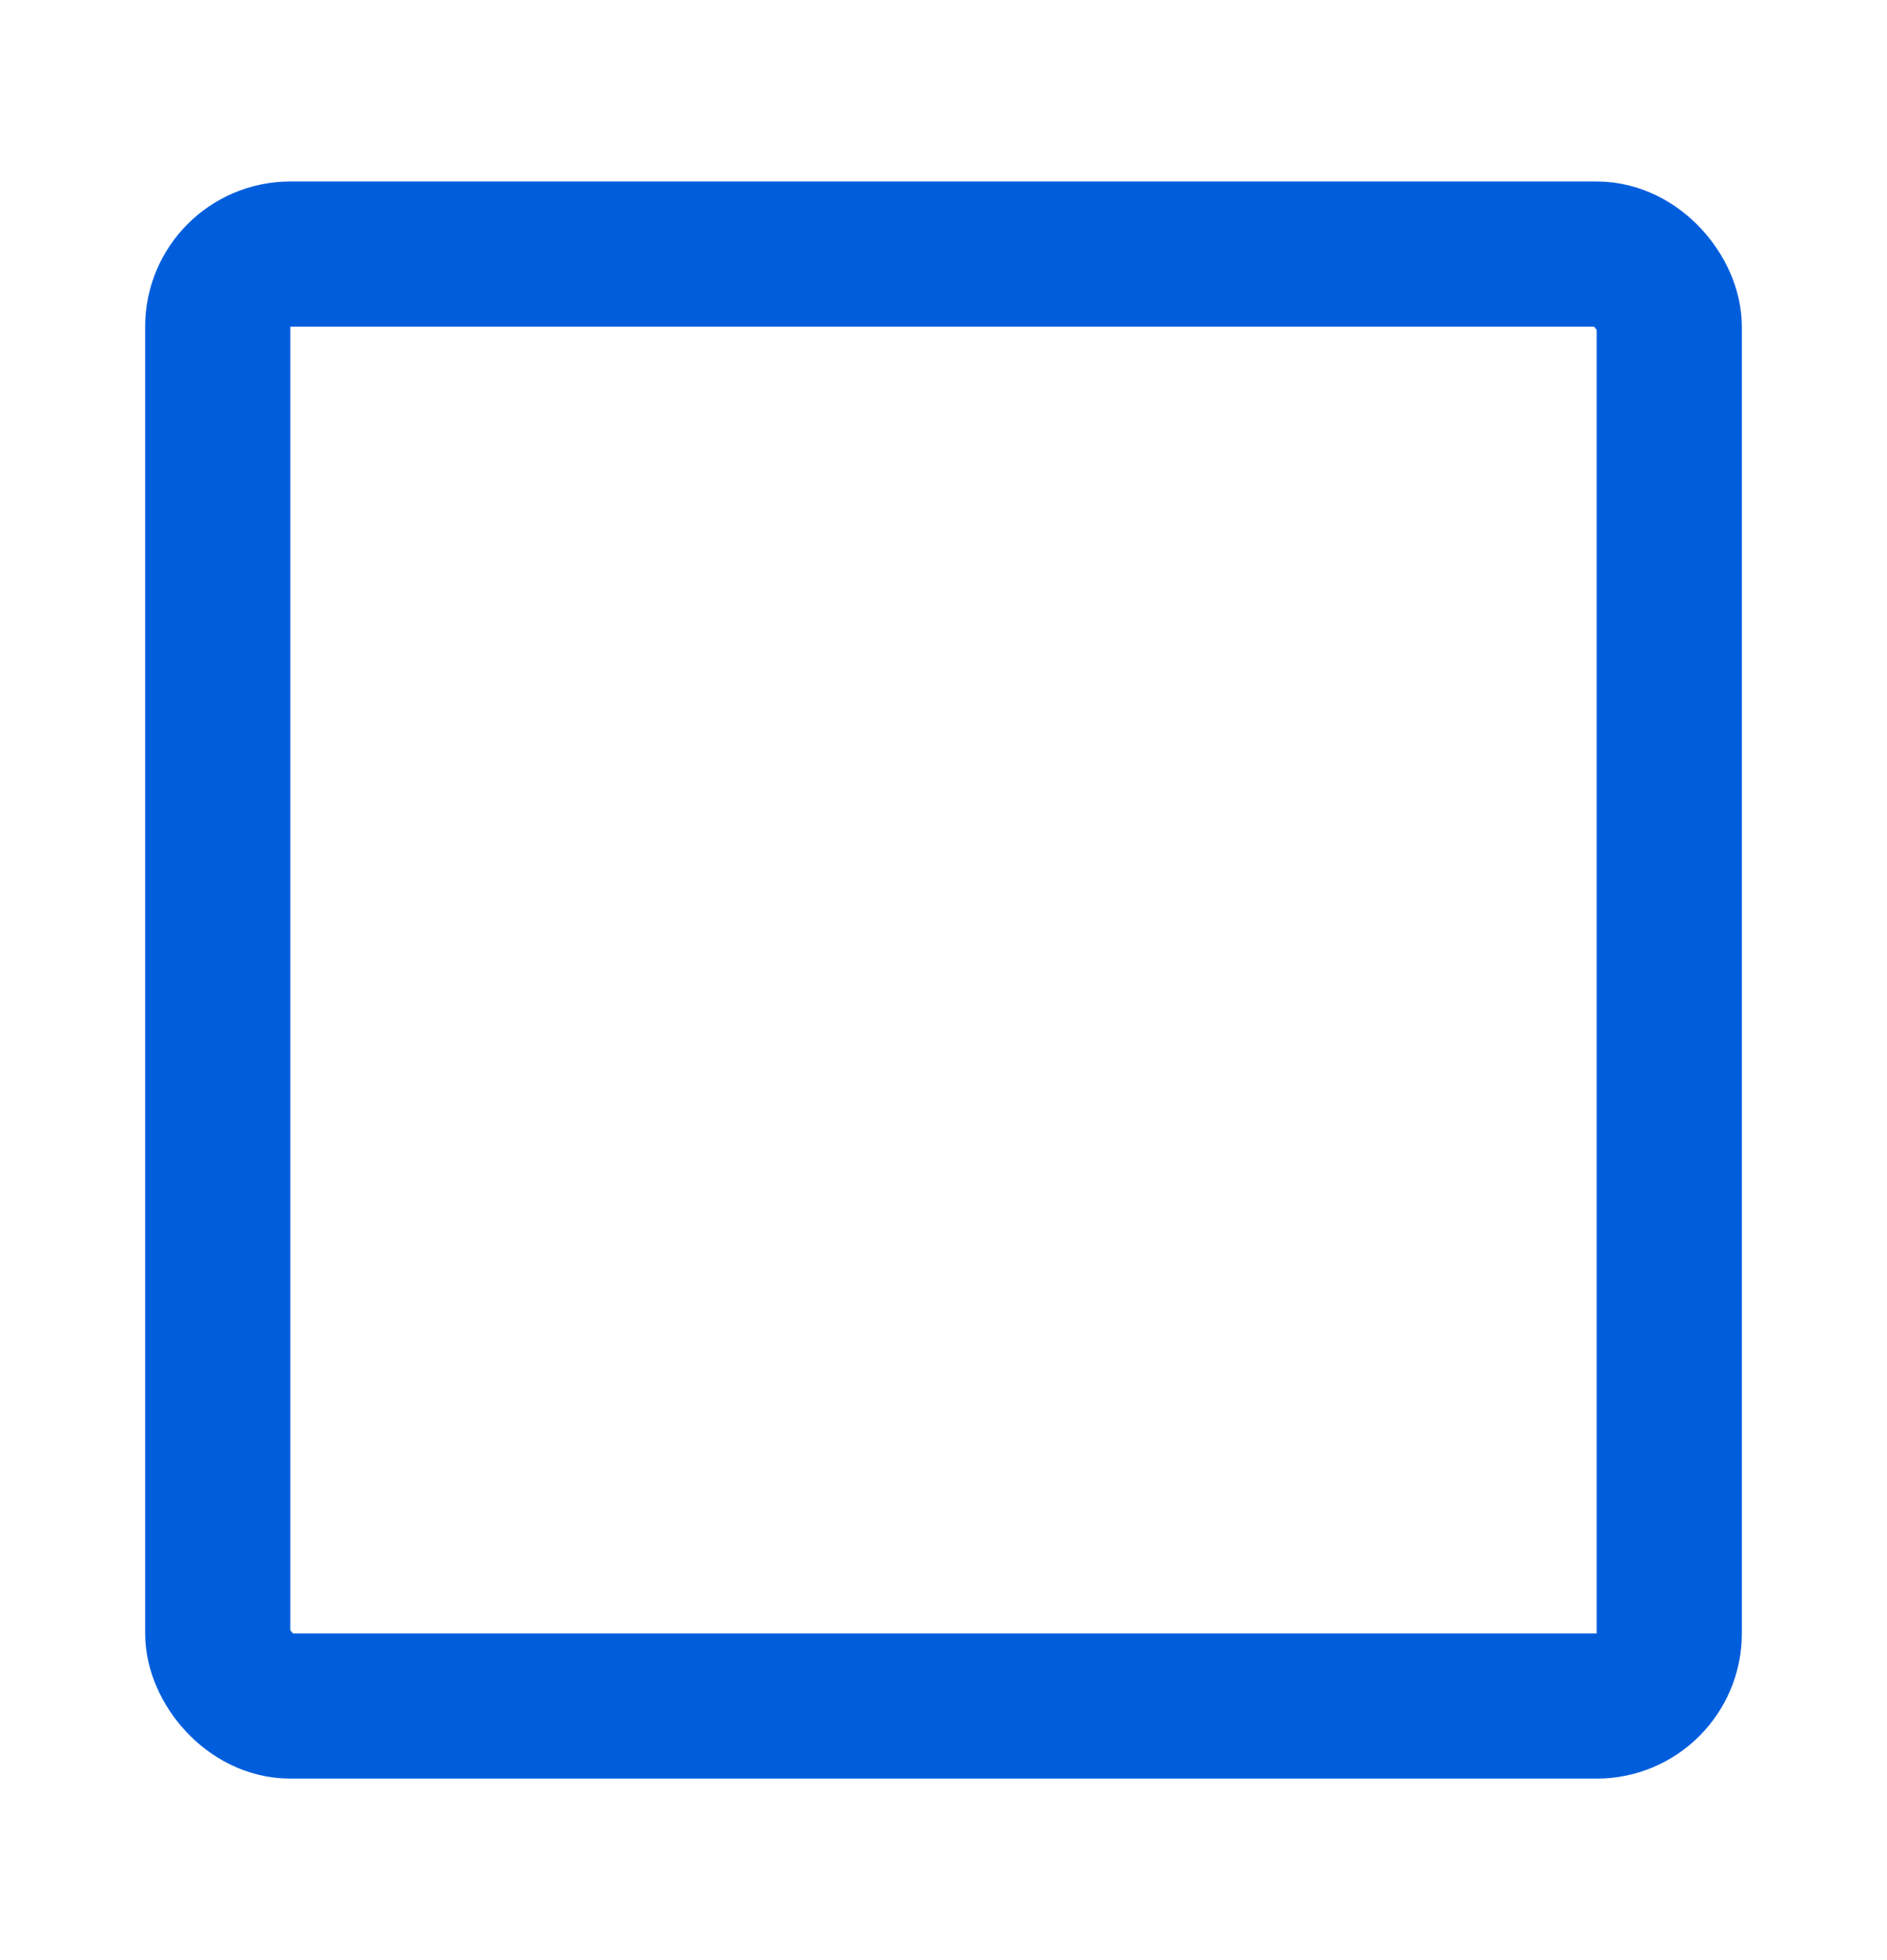 <svg width="26" height="27" viewBox="0 0 26 27" fill="none"
	xmlns="http://www.w3.org/2000/svg">
	<g filter="url(#filter0_d)">
		<rect x="3" y="3" width="20" height="20" rx="1" stroke="#005EDD" stroke-width="2"/>
	</g>
	<defs>
		<filter id="filter0_d" x="0" y="0.5" width="26" height="26" filterUnits="userSpaceOnUse" color-interpolation-filters="sRGB">
			<feFlood flood-opacity="0" result="BackgroundImageFix"/>
			<feColorMatrix in="SourceAlpha" type="matrix" values="0 0 0 0 0 0 0 0 0 0 0 0 0 0 0 0 0 0 127 0"/>
			<feOffset dy="0.5"/>
			<feGaussianBlur stdDeviation="1"/>
			<feColorMatrix type="matrix" values="0 0 0 0 0 0 0 0 0 0 0 0 0 0 0 0 0 0 0.35 0"/>
			<feBlend mode="normal" in2="BackgroundImageFix" result="effect1_dropShadow"/>
			<feBlend mode="normal" in="SourceGraphic" in2="effect1_dropShadow" result="shape"/>
		</filter>
	</defs>
</svg>
